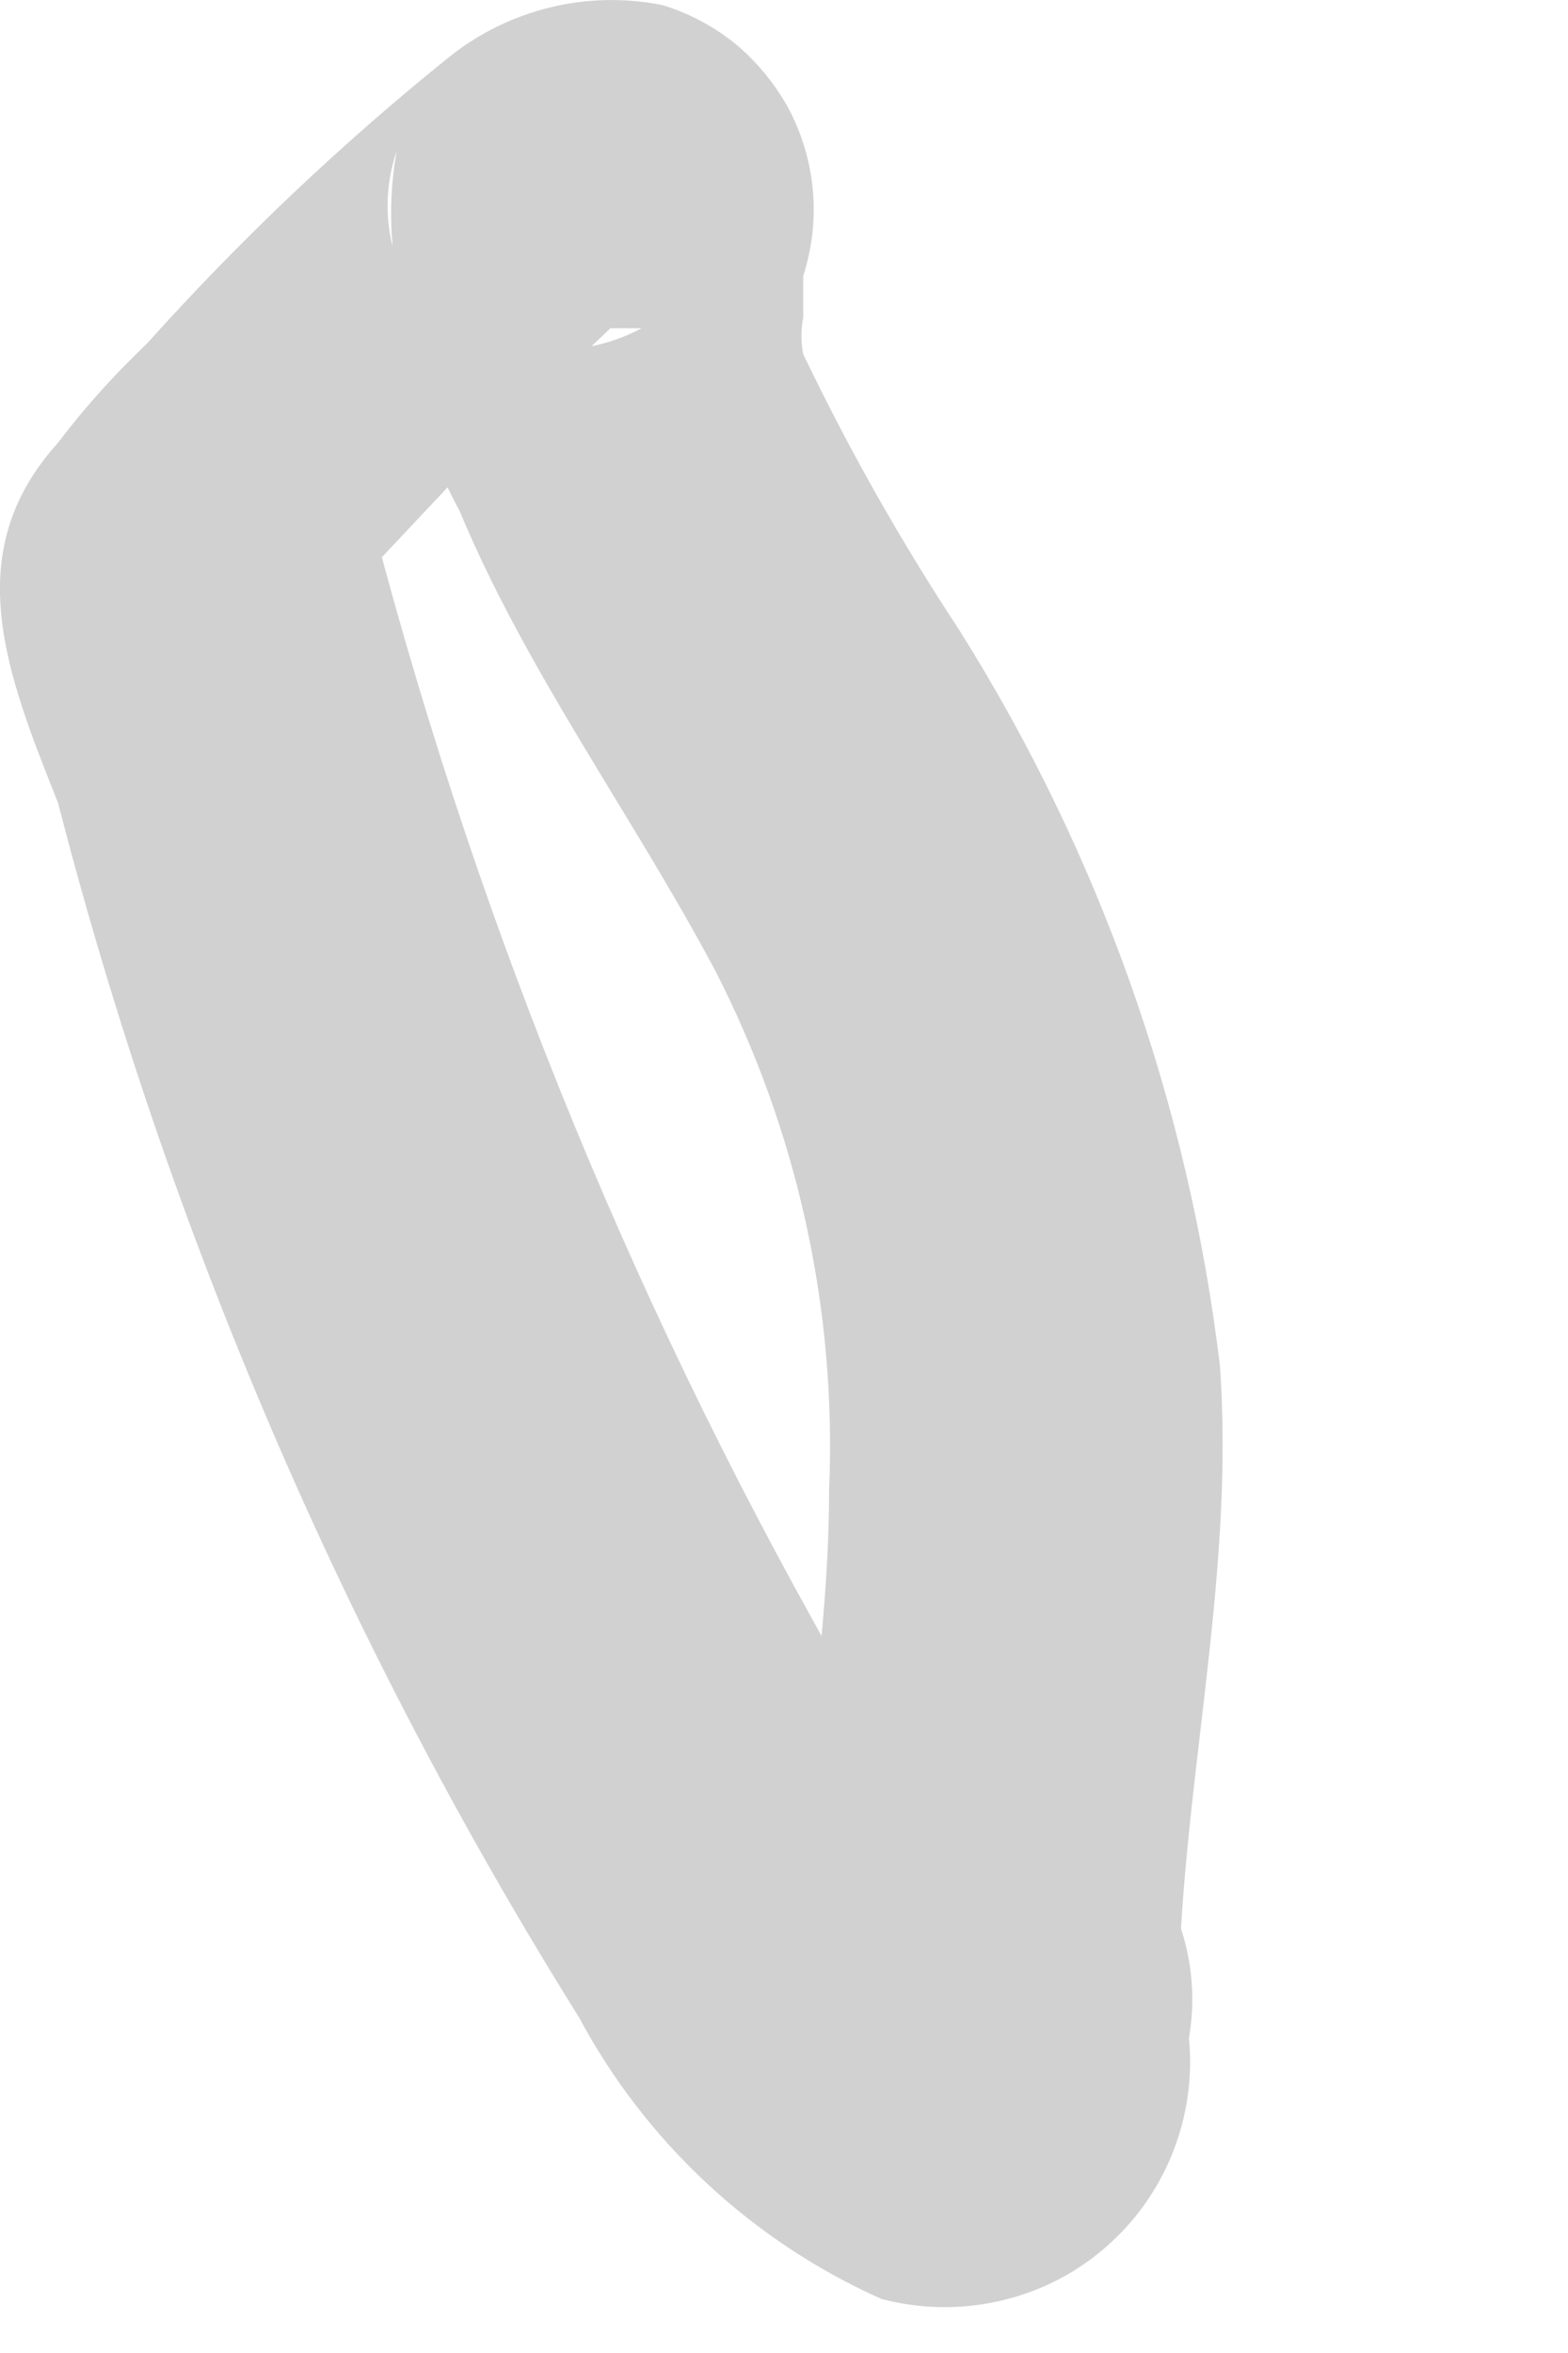 <?xml version="1.0" encoding="utf-8"?>
<svg xmlns="http://www.w3.org/2000/svg" fill="none" height="100%" overflow="visible" preserveAspectRatio="none" style="display: block;" viewBox="0 0 4 6" width="100%">
<path d="M1.903 4.998C1.903 5.144 1.903 4.905 1.903 4.998C1.923 4.933 1.959 4.875 2.008 4.829C2.057 4.782 2.117 4.749 2.182 4.732H2.381C2.381 4.732 2.514 4.732 2.461 4.732C2.554 4.812 2.394 4.732 2.461 4.732C2.429 4.693 2.393 4.658 2.355 4.626V4.559C2.249 4.426 2.156 4.283 2.075 4.134C1.554 3.198 1.161 2.196 0.906 1.156L0.773 1.635L1.211 1.169L1.557 0.837H1.637C1.569 0.873 1.494 0.892 1.417 0.892C1.341 0.892 1.266 0.873 1.198 0.837L1.012 0.664C0.981 0.574 0.981 0.475 1.012 0.385C0.993 0.49 0.993 0.599 1.012 0.704C1.017 0.913 1.072 1.118 1.172 1.302C1.344 1.714 1.61 2.073 1.823 2.472C2.034 2.882 2.135 3.34 2.115 3.801C2.115 4.227 2.022 4.652 2.009 5.131C2.028 5.249 2.089 5.356 2.18 5.434C2.272 5.512 2.388 5.554 2.507 5.554C2.627 5.554 2.743 5.512 2.835 5.434C2.926 5.356 2.987 5.249 3.006 5.131C3.006 4.586 3.152 4.041 3.112 3.482C3.032 2.816 2.805 2.176 2.448 1.608C2.299 1.382 2.166 1.147 2.049 0.903C2.043 0.873 2.043 0.841 2.049 0.81V0.704C2.071 0.635 2.08 0.562 2.074 0.49C2.068 0.418 2.048 0.347 2.015 0.283C1.981 0.219 1.935 0.162 1.88 0.115C1.824 0.069 1.759 0.034 1.69 0.013C1.595 -0.006 1.497 -0.004 1.403 0.019C1.309 0.042 1.221 0.085 1.145 0.146C0.869 0.368 0.611 0.613 0.374 0.877C0.292 0.955 0.216 1.039 0.148 1.129C-0.105 1.409 0.015 1.714 0.148 2.047C0.43 3.141 0.878 4.186 1.477 5.144C1.647 5.462 1.919 5.715 2.248 5.862C2.346 5.888 2.448 5.89 2.547 5.868C2.646 5.846 2.738 5.801 2.815 5.735C2.892 5.67 2.952 5.587 2.99 5.493C3.028 5.399 3.043 5.298 3.033 5.197C3.059 5.047 3.025 4.893 2.938 4.769C2.85 4.644 2.717 4.559 2.567 4.533C2.417 4.506 2.263 4.54 2.139 4.628C2.014 4.715 1.929 4.848 1.903 4.998Z" fill="#D1D1D1" id="Vector"/>
</svg>